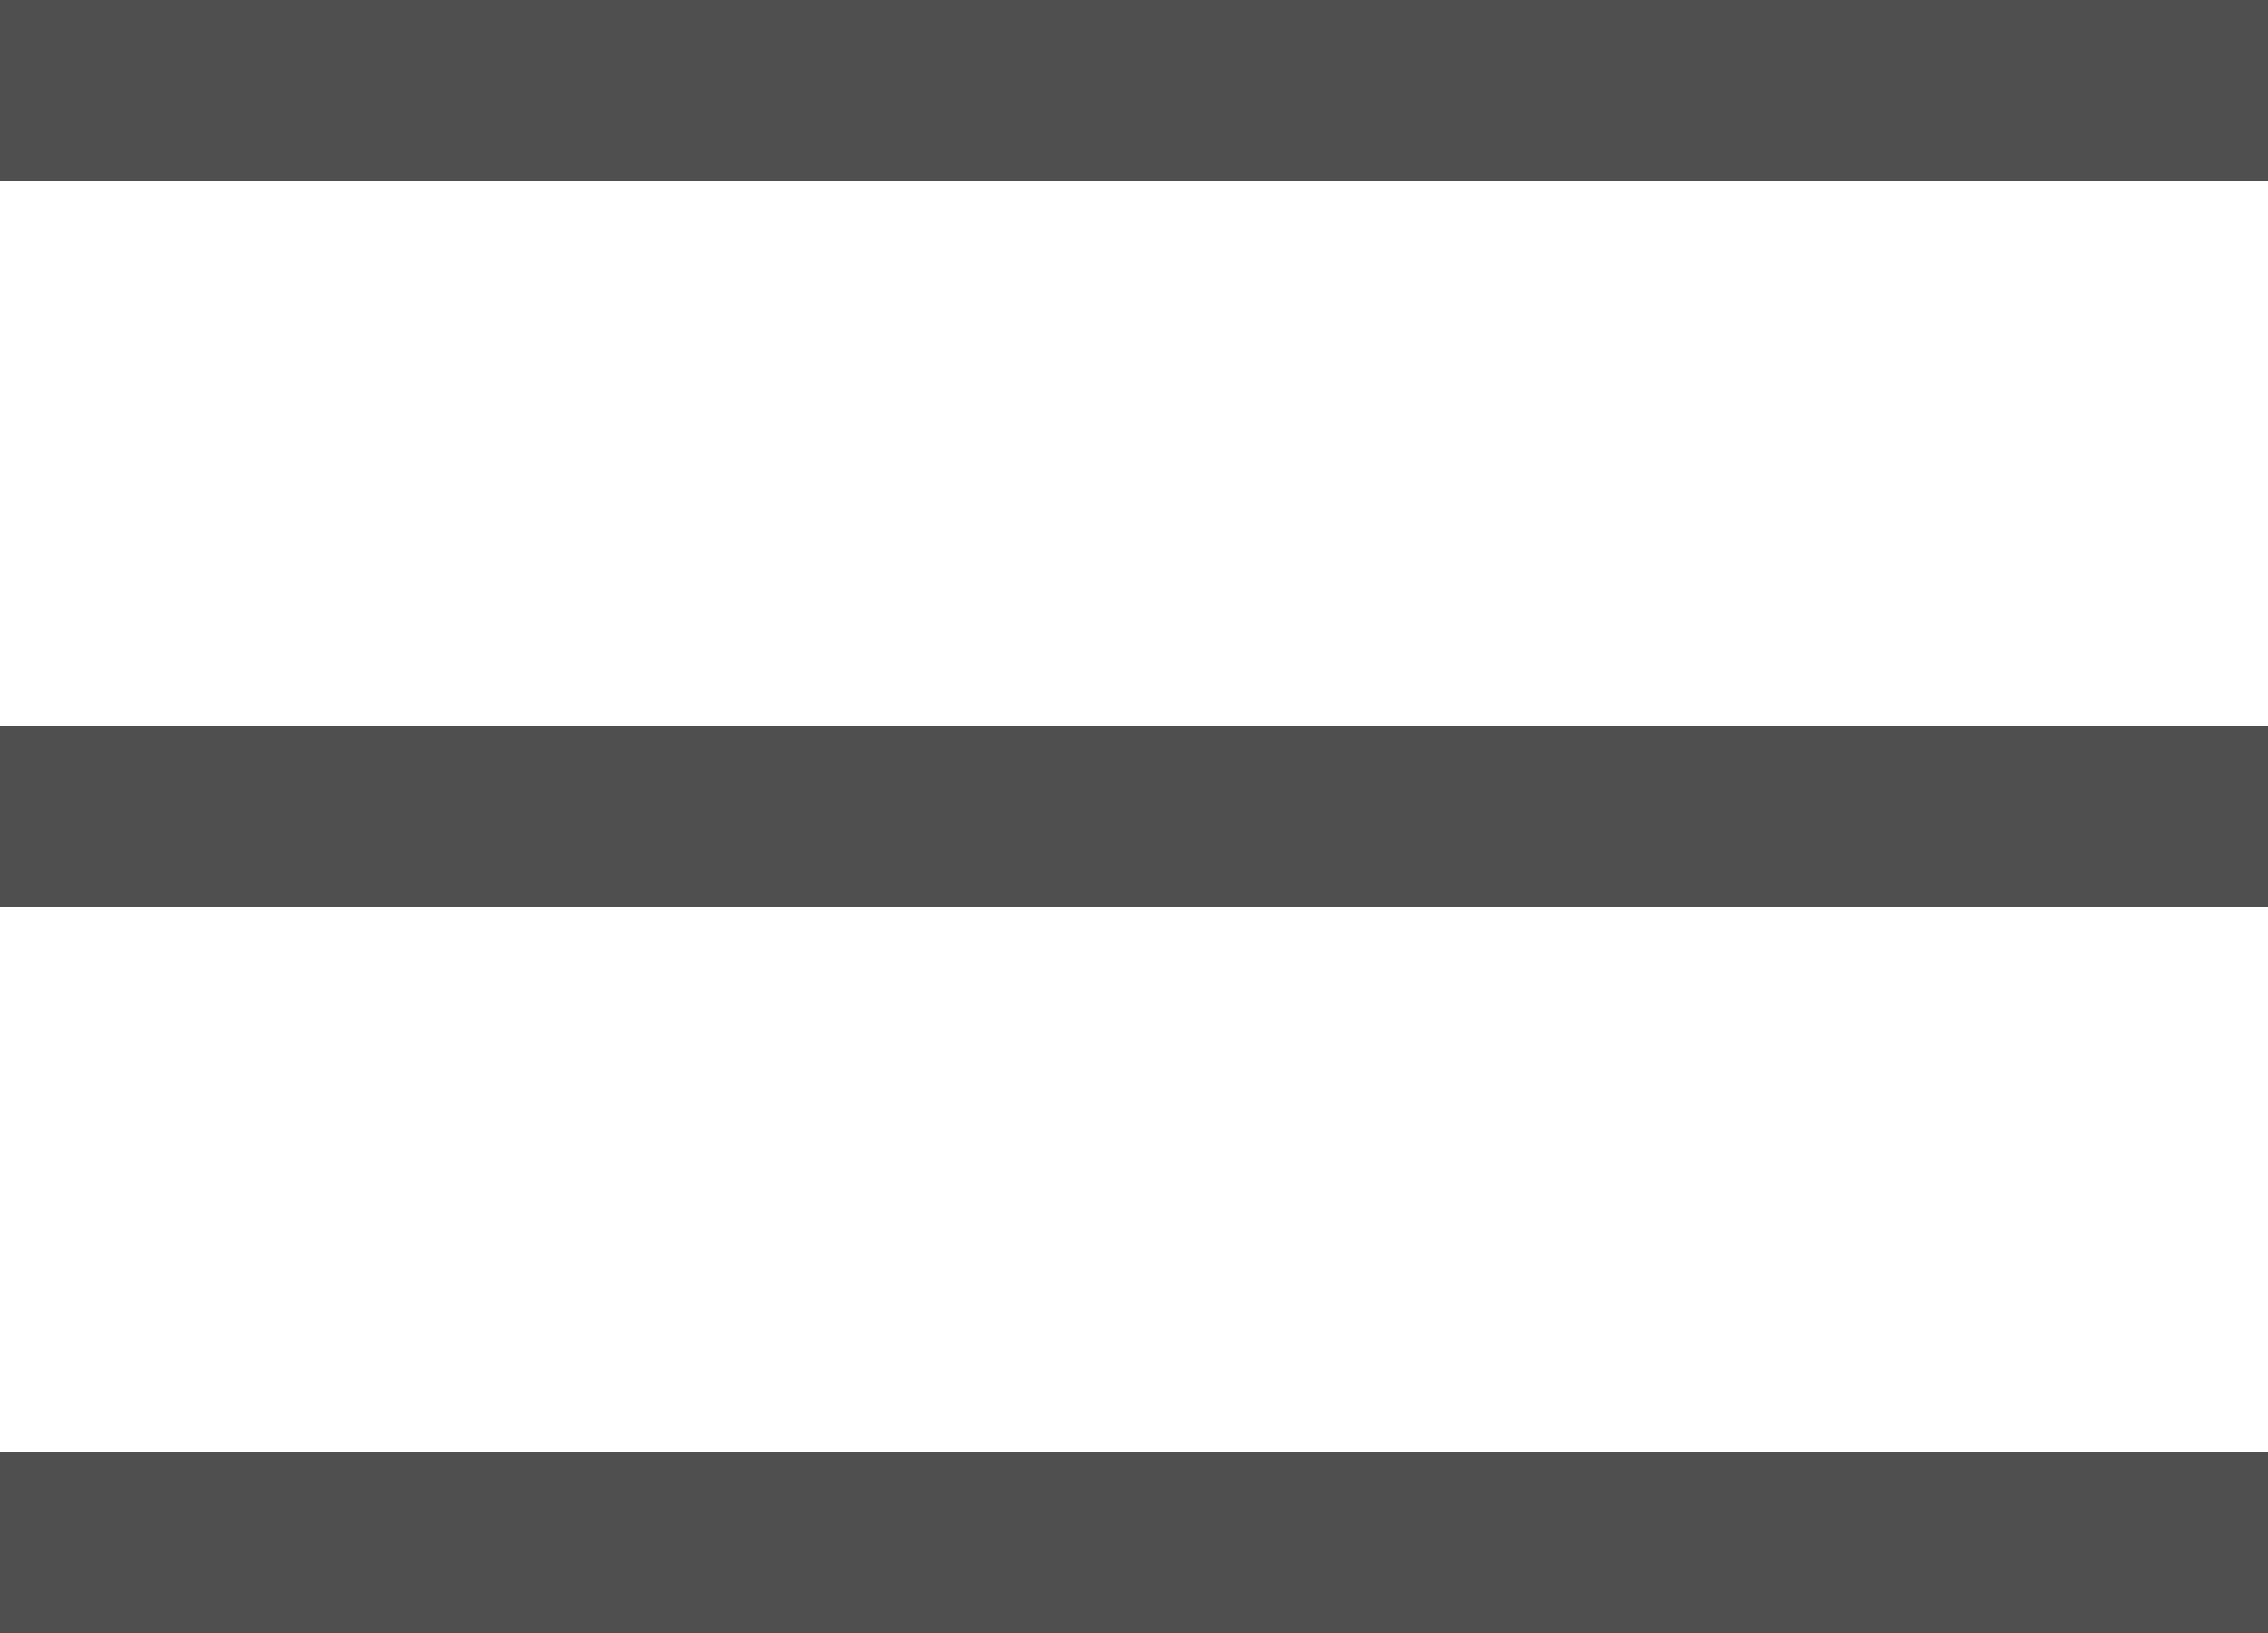 <svg width="25" height="18" viewBox="0 0 25 18" fill="none" xmlns="http://www.w3.org/2000/svg">
<path d="M0 1L25 1" stroke="#4F4F4F" stroke-width="2"/>
<path d="M0 17L25 17" stroke="#4F4F4F" stroke-width="2"/>
<path d="M0 9L25 9" stroke="#4F4F4F" stroke-width="2"/>
</svg>
